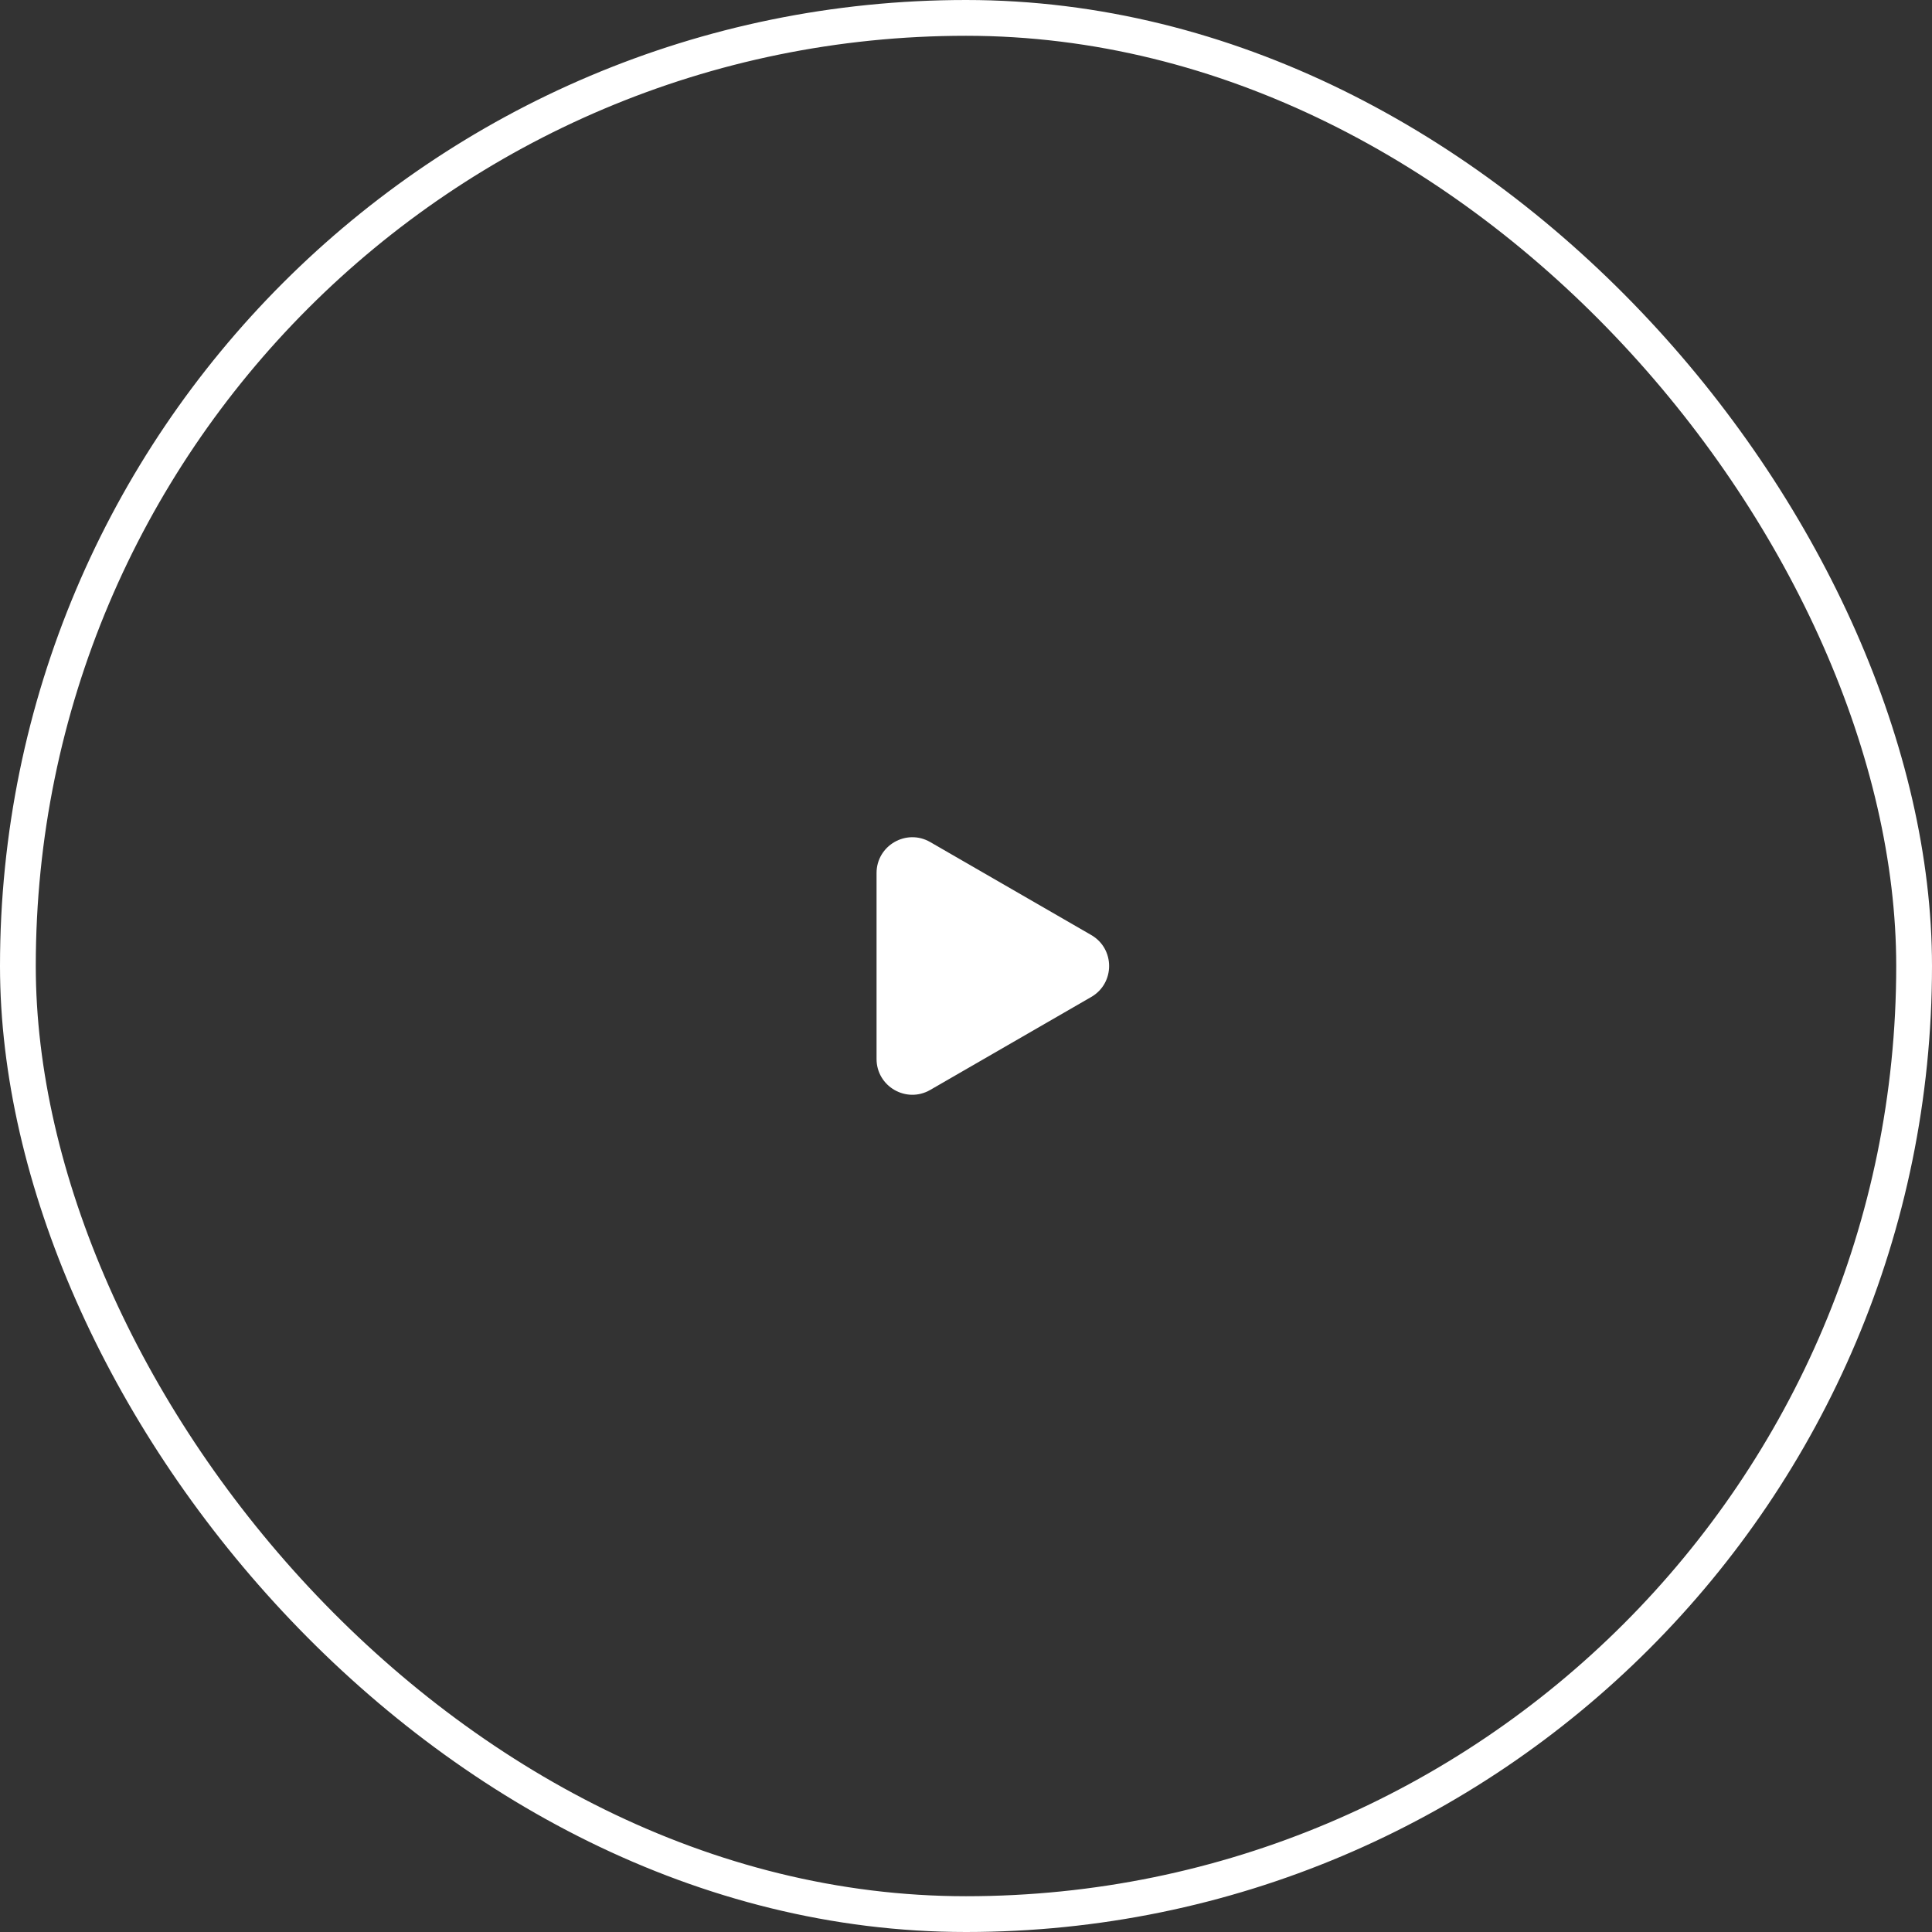 <?xml version="1.0" encoding="UTF-8"?> <svg xmlns="http://www.w3.org/2000/svg" width="54" height="54" viewBox="0 0 54 54" fill="none"><rect x="0" y="0" width="54" height="54" fill="#333333" stroke="none"/><rect x="0.5" y="0.5" width="53" height="53" rx="26.5" stroke="white"></rect><path d="M30.5 26.134C31.167 26.519 31.167 27.481 30.5 27.866L26 30.464C25.333 30.849 24.5 30.368 24.5 29.598L24.5 24.402C24.5 23.632 25.333 23.151 26 23.536L30.5 26.134Z" fill="white"></path></svg> 